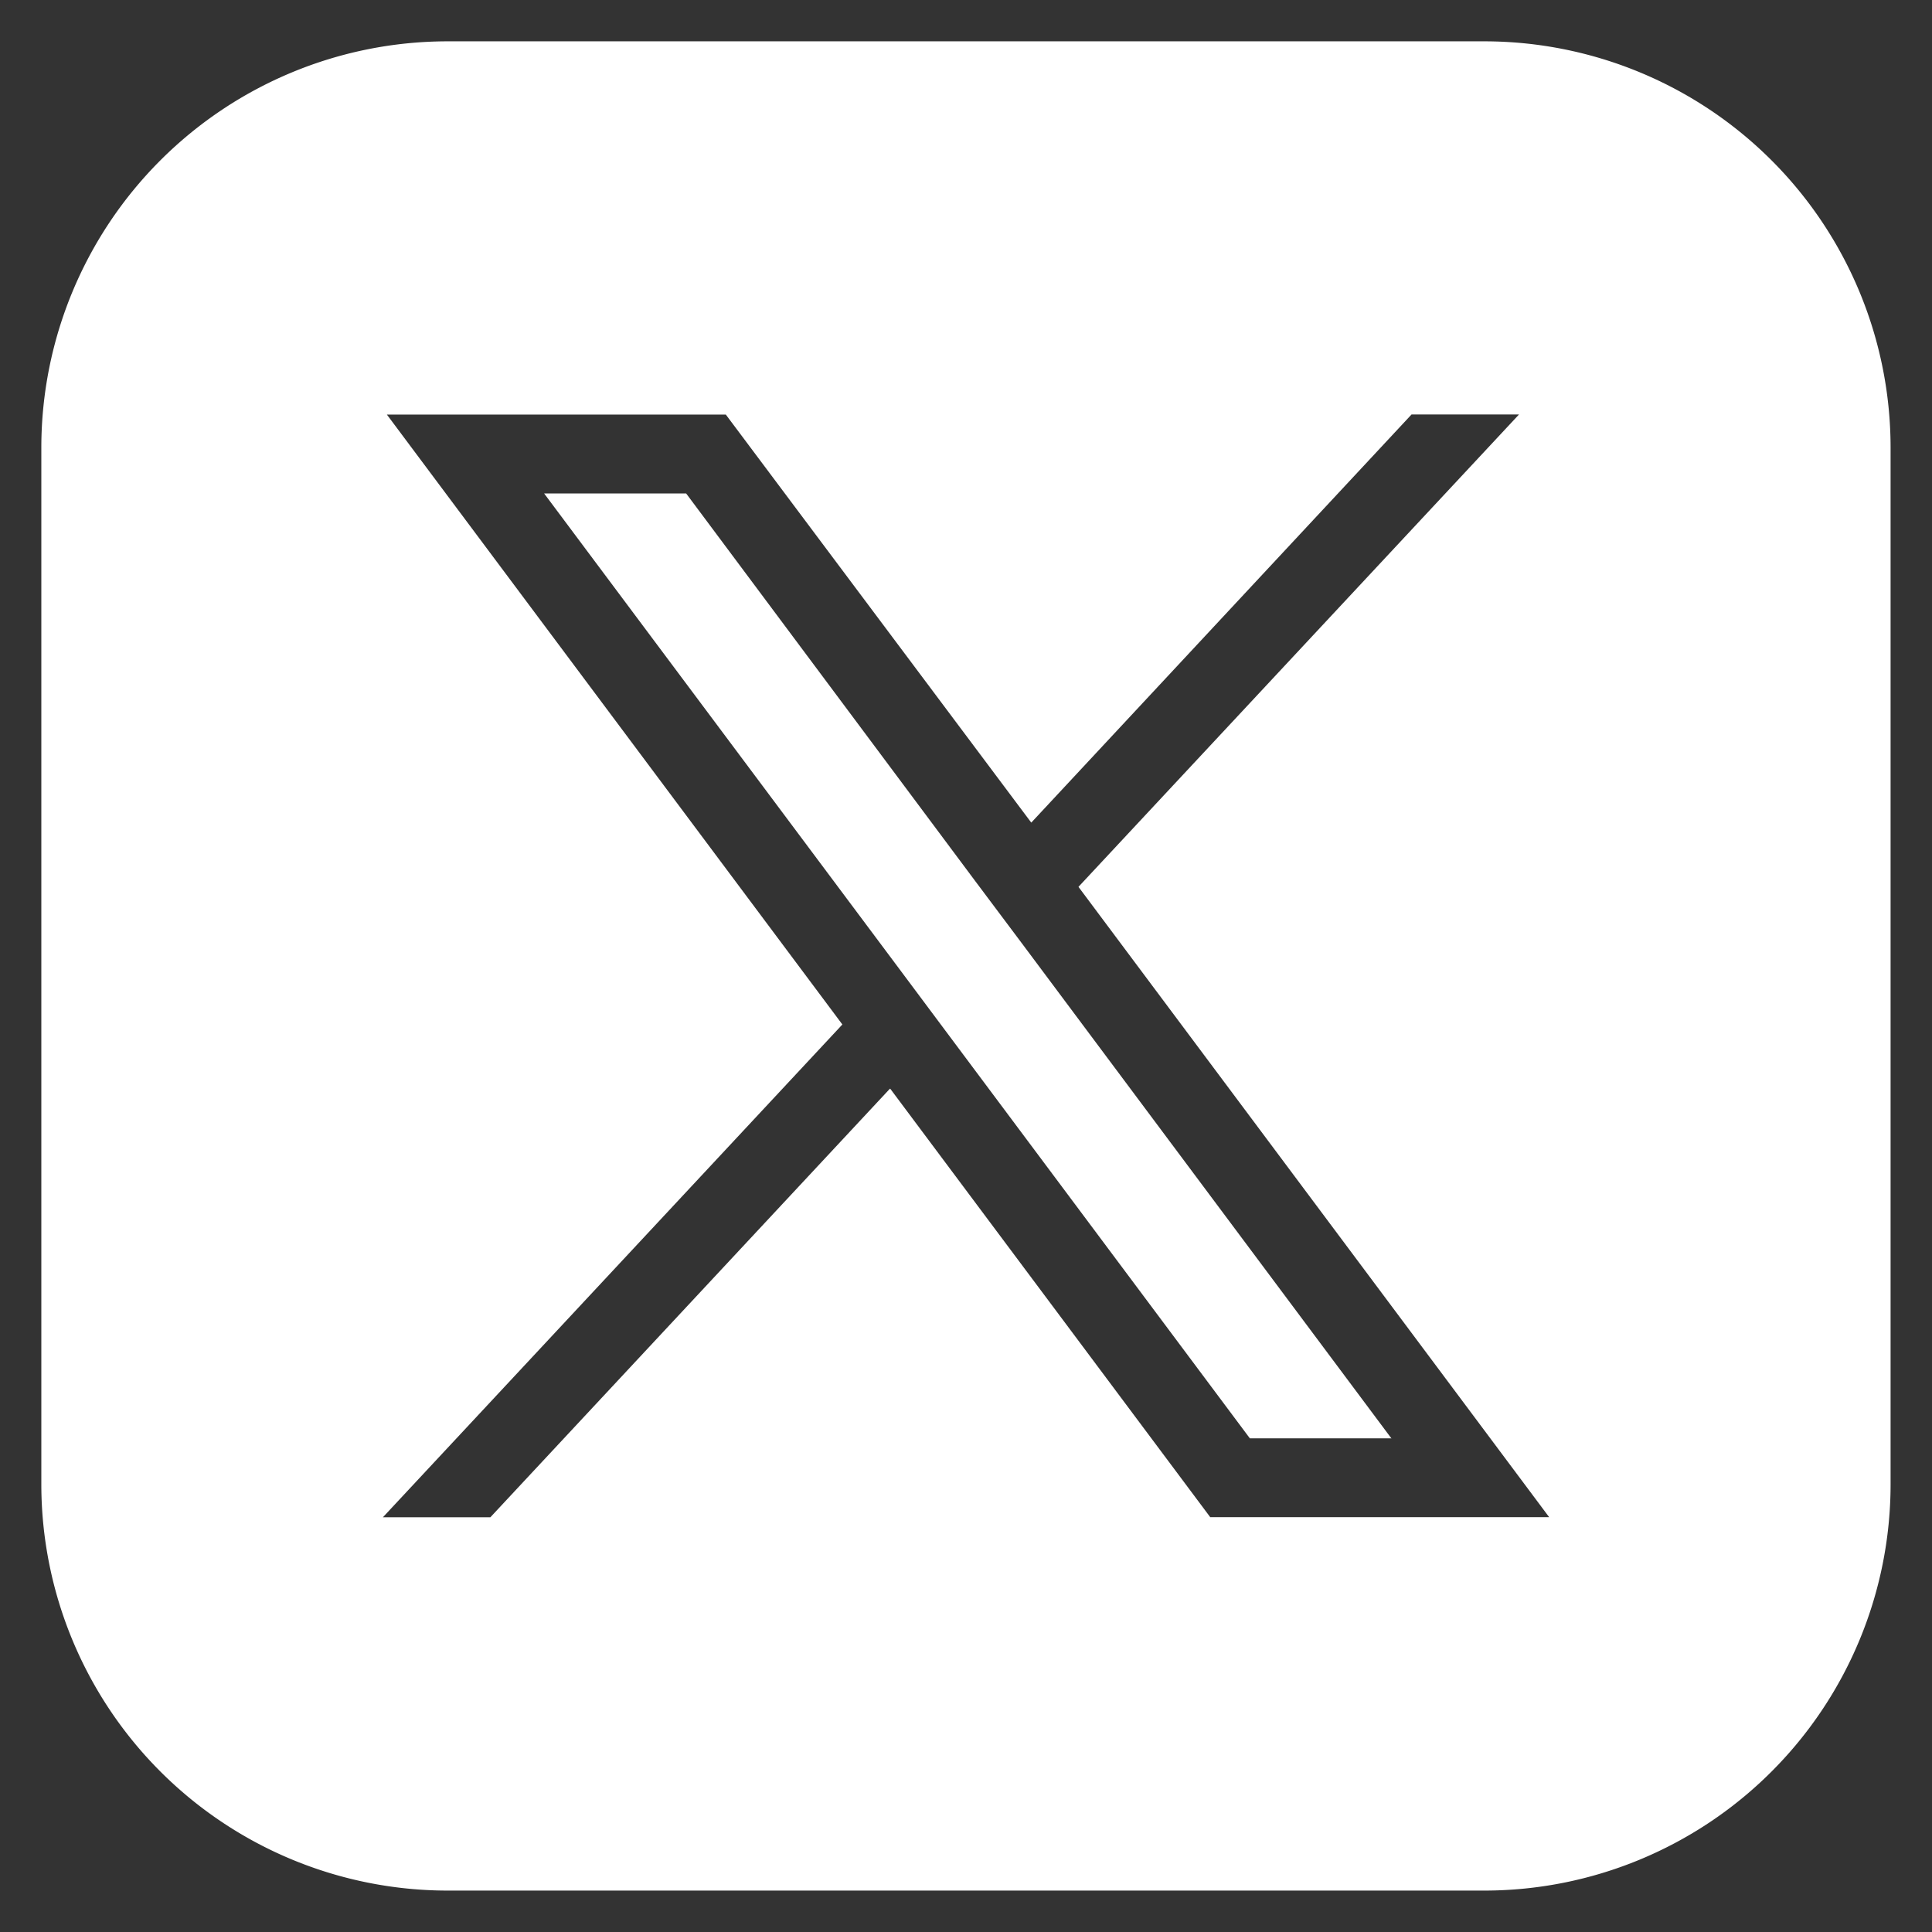 <svg xmlns="http://www.w3.org/2000/svg" width="23.371" height="23.371" viewBox="0 0 23.371 23.371">
  <rect x="0" y="0" width="23.371" height="23.371" fill="#333333" stroke="none"/>
  <path id="Subtraction_3" data-name="Subtraction 3" d="M17.461,22.37H4.911A4.917,4.917,0,0,1,0,17.458V4.91A4.916,4.916,0,0,1,4.91,0h12.55a4.916,4.916,0,0,1,4.91,4.91V17.46A4.916,4.916,0,0,1,17.461,22.37Zm-7.192-9.7h0l3.871,5.183h4.1l-5.694-7.625,5.329-5.714h-1.3l-4.6,4.937L8.28,4.515H4.18l5.51,7.378L4.132,17.854h1.3l4.832-5.183Zm6.07,4.229h-1.72l-3.687-4.937-.58-.777L6.082,5.469H7.8l3.5,4.693.58.774,4.45,5.962Z" transform="translate(0.5 0.5)" fill="#fff" stroke="rgba(0,0,0,0)" stroke-miterlimit="10" stroke-width="1"/>
</svg>
